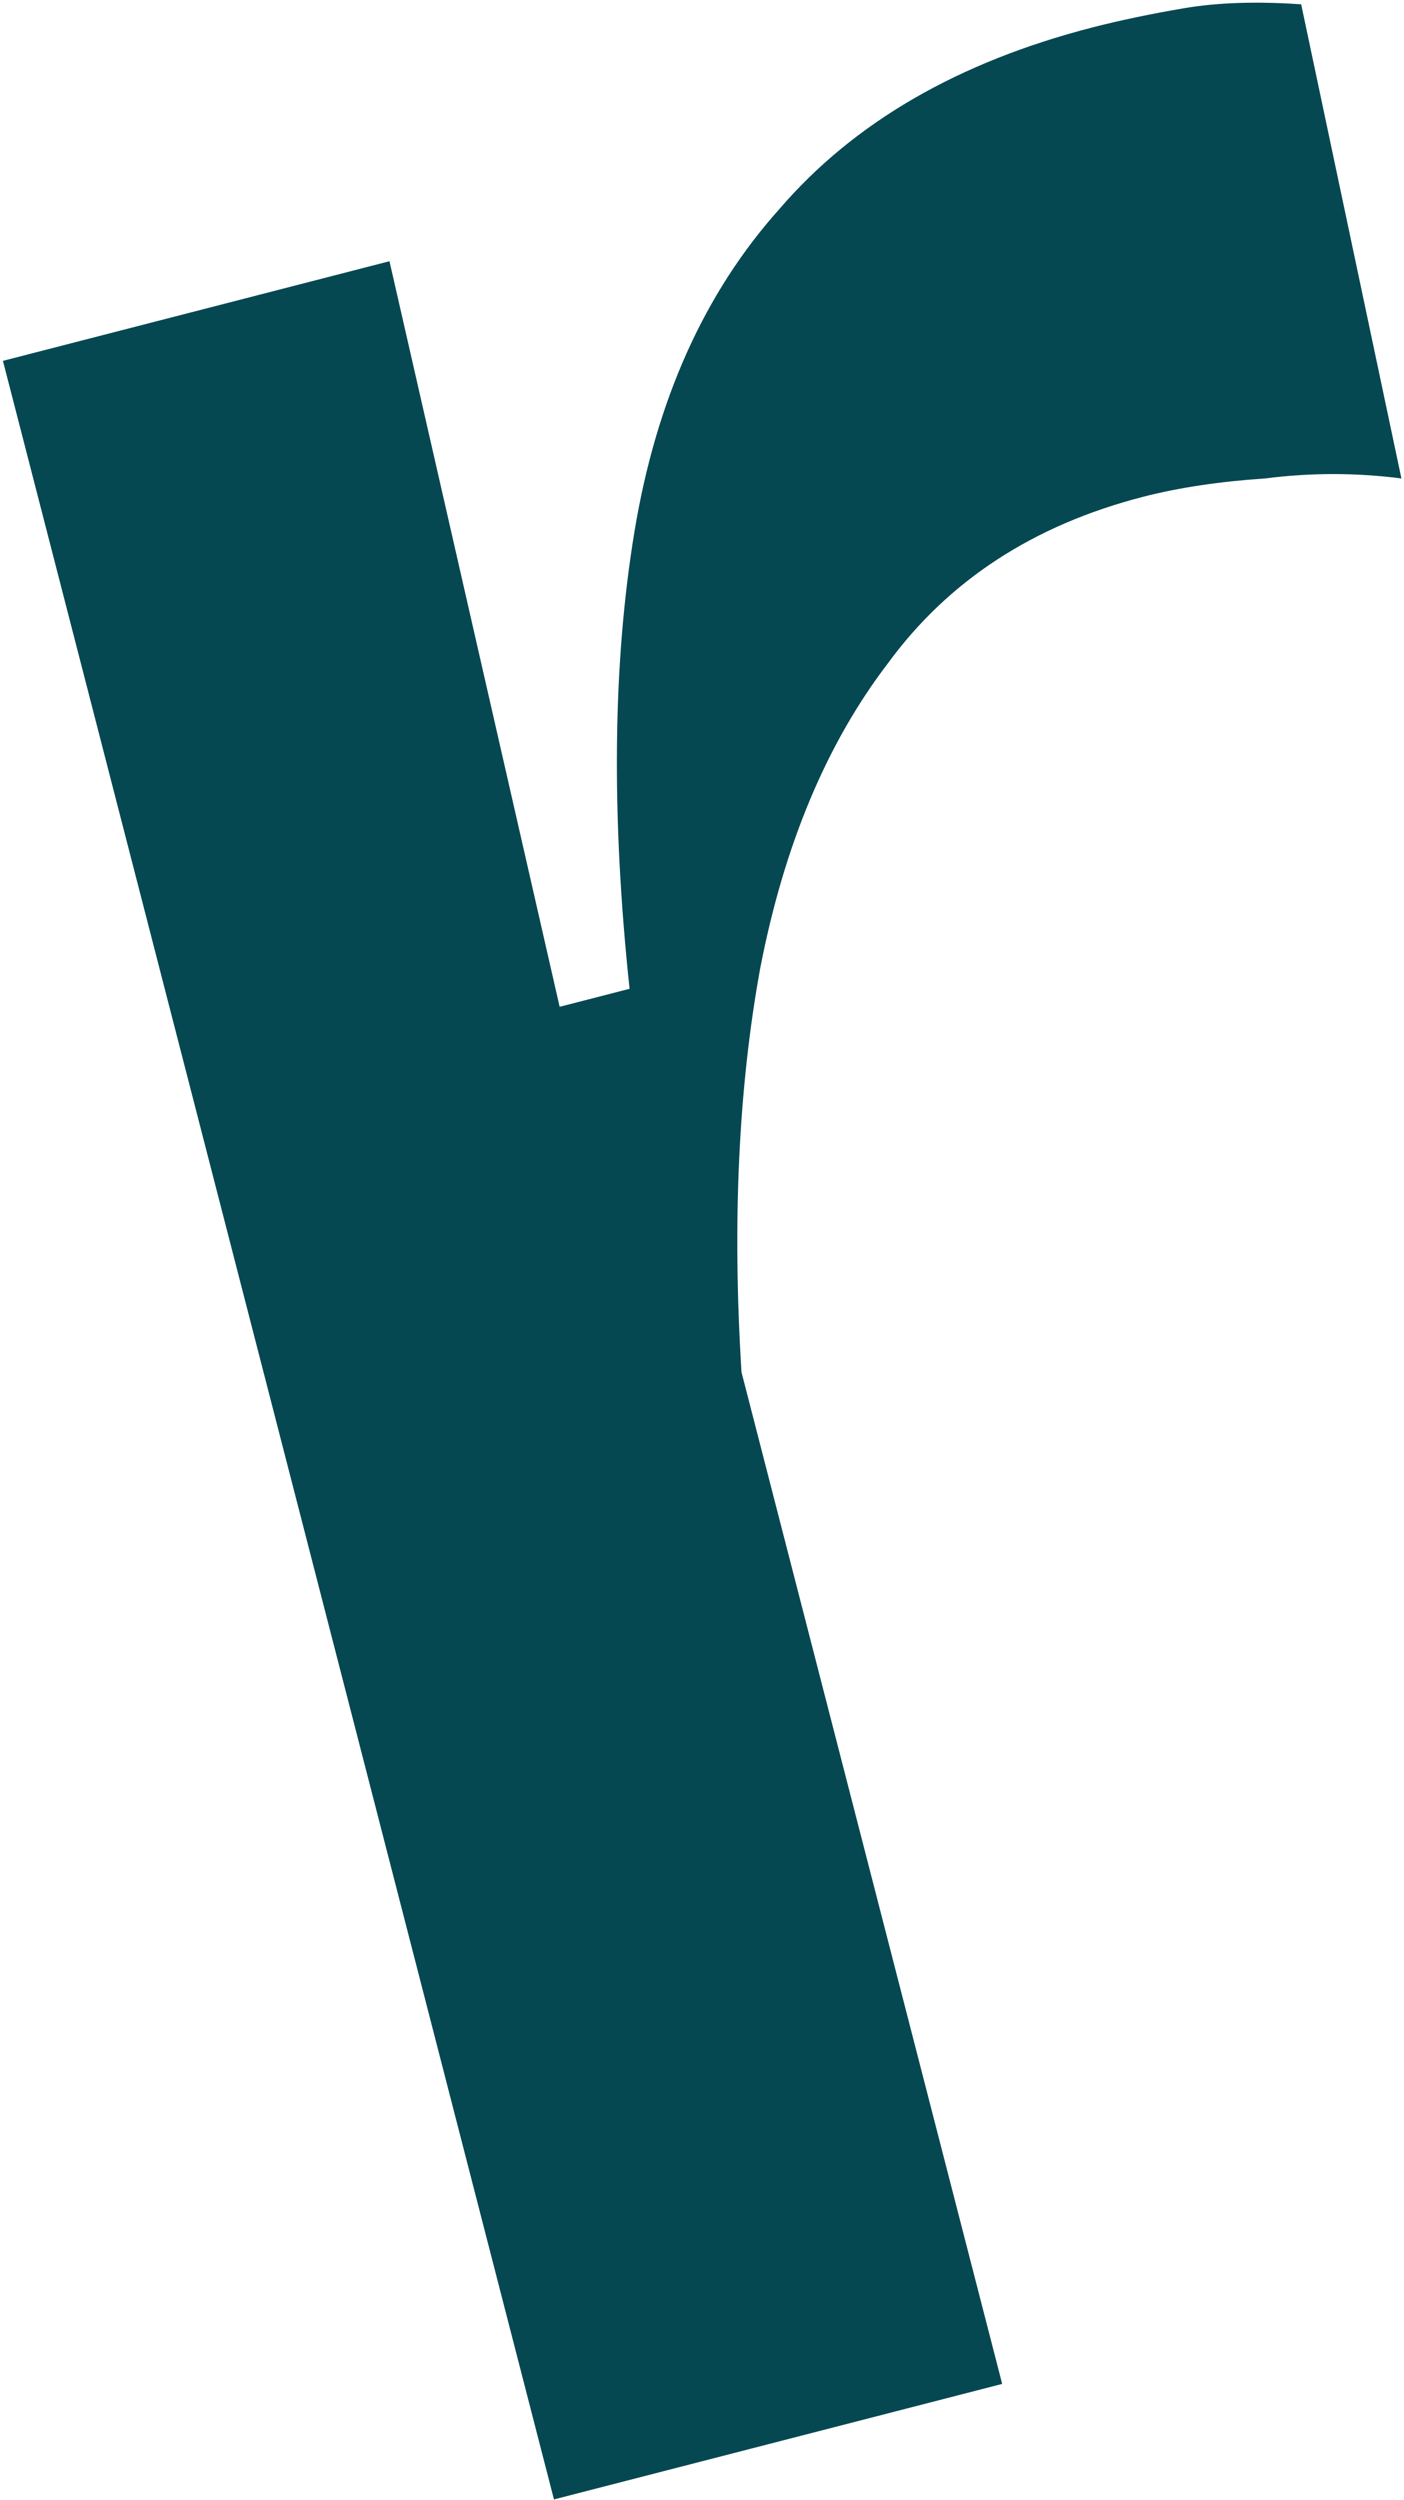 <svg width="287" height="511" viewBox="0 0 287 511" fill="none" xmlns="http://www.w3.org/2000/svg">
<path d="M113.239 510.859L0.599 73.754L79.615 53.392L114.402 205.781L128.692 202.098C124.927 166.615 125.263 135.453 129.701 108.612C134.139 81.772 144.015 59.804 159.331 42.71C174.503 25.055 195.818 12.69 223.277 5.614C228.881 4.17 235.118 2.862 241.987 1.689C248.856 0.517 256.854 0.248 265.982 0.884L286.474 97.794C277.201 96.598 267.937 96.595 258.682 97.784C249.283 98.414 240.941 99.667 233.656 101.544C211.24 107.321 193.847 118.675 181.478 135.608C168.964 151.98 160.271 172.746 155.4 197.905C150.945 222.36 149.67 249.879 151.576 280.464L204.863 487.248L113.239 510.859Z" fill="#064852"/>
</svg>
